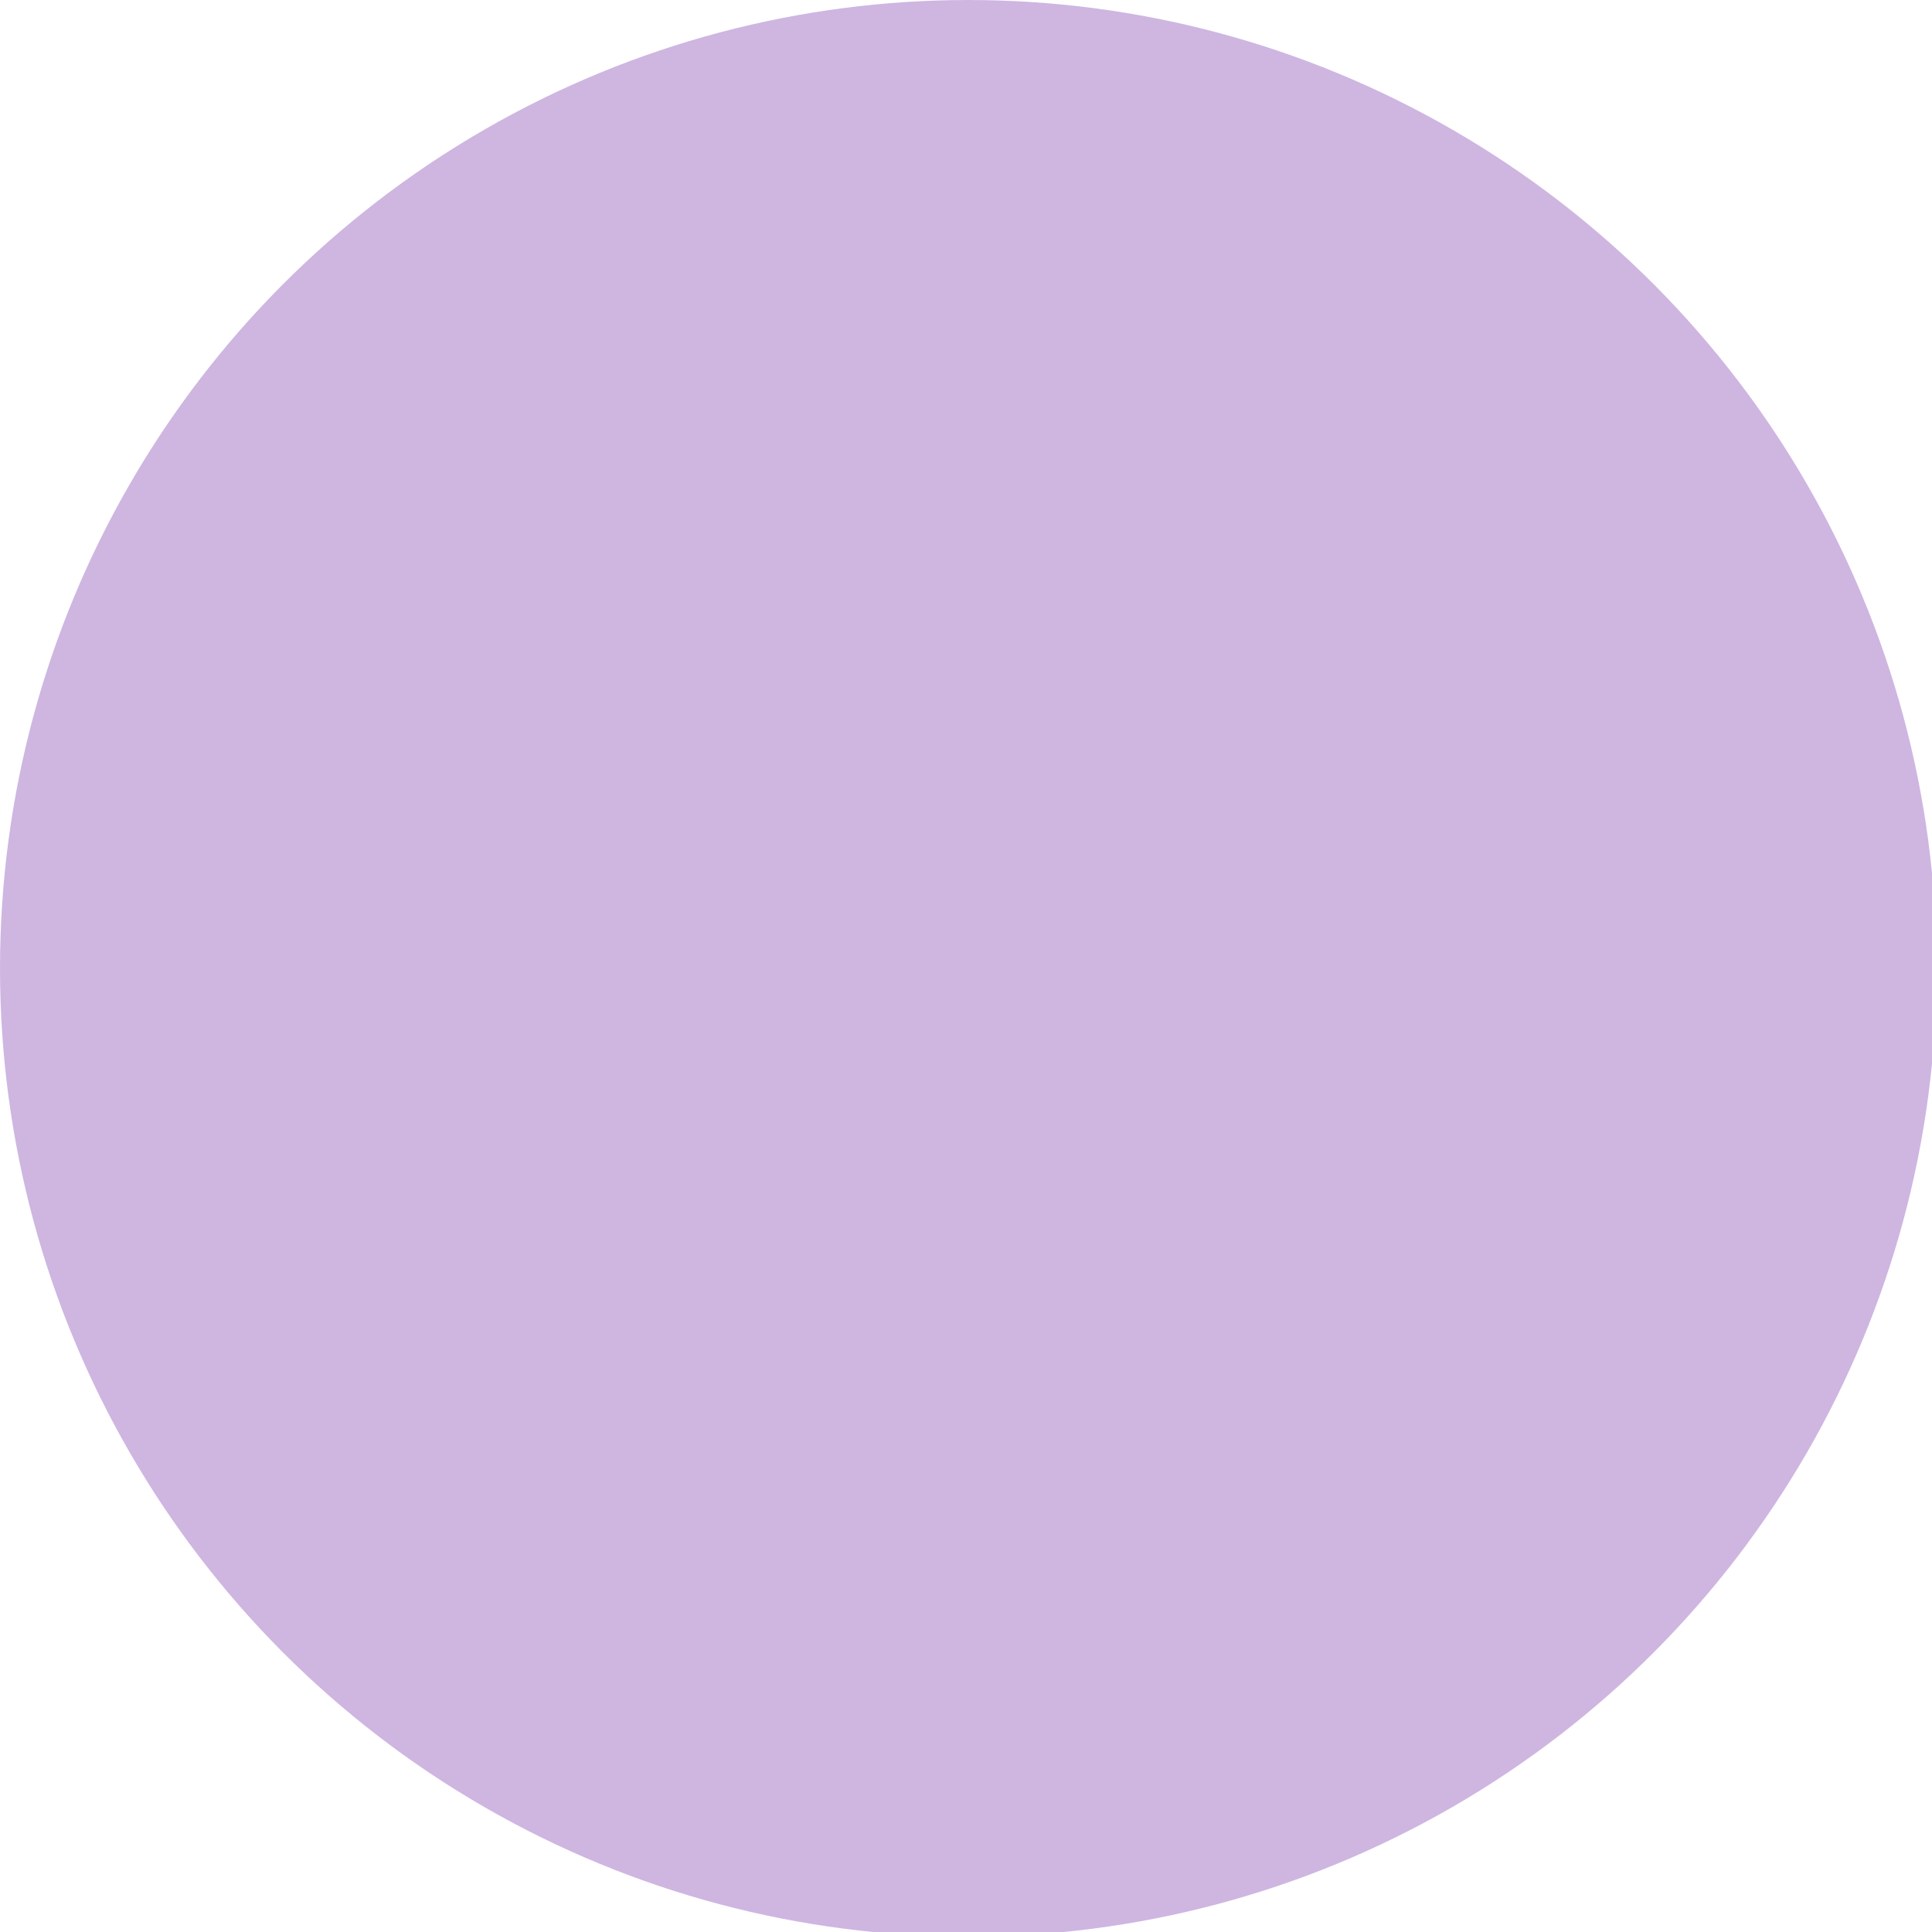 <?xml version="1.0" encoding="utf-8"?>
<!-- Generator: Adobe Illustrator 27.2.0, SVG Export Plug-In . SVG Version: 6.00 Build 0)  -->
<svg version="1.1" id="Camada_1" xmlns="http://www.w3.org/2000/svg" xmlns:xlink="http://www.w3.org/1999/xlink" x="0px" y="0px"
	 width="41.1px" height="41.1px" viewBox="0 0 41.1 41.1" style="enable-background:new 0 0 41.1 41.1;" xml:space="preserve">
<style type="text/css">
	.st0{opacity:0.58;}
	.st1{opacity:0.58;fill:#6E28A5;enable-background:new    ;}
</style>
<g id="Camada_3">
</g>
<g id="Camada_1_00000013914703771518989710000010918175833009650072_" class="st0">
	<circle class="st1" cx="20.6" cy="20.6" r="20.6"/>
</g>
</svg>
